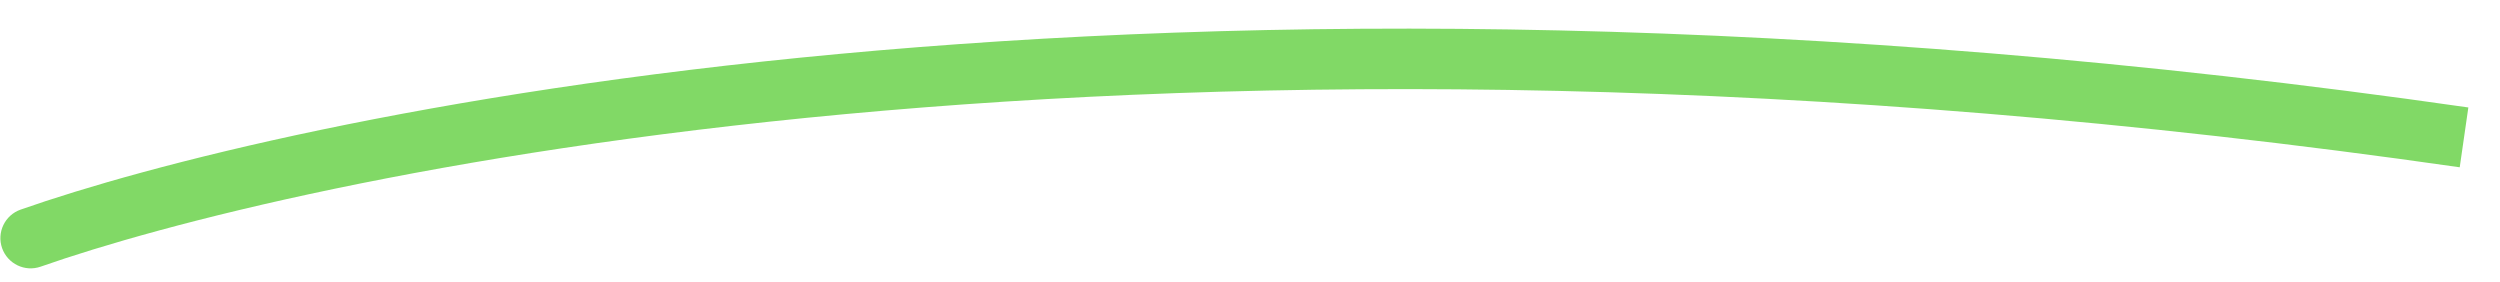 <svg width="62" height="7" viewBox="0 0 62 7" fill="none" xmlns="http://www.w3.org/2000/svg">
<path d="M0.512 5.198C0.121 5.335 -0.085 5.763 0.052 6.154C0.19 6.544 0.618 6.75 1.008 6.613L0.512 5.198ZM1.008 6.613C6.973 4.521 28.218 -0.558 61.001 4.149L61.215 2.665C28.203 -2.076 6.713 3.022 0.512 5.198L1.008 6.613Z" fill="#81D966"/>
</svg>
